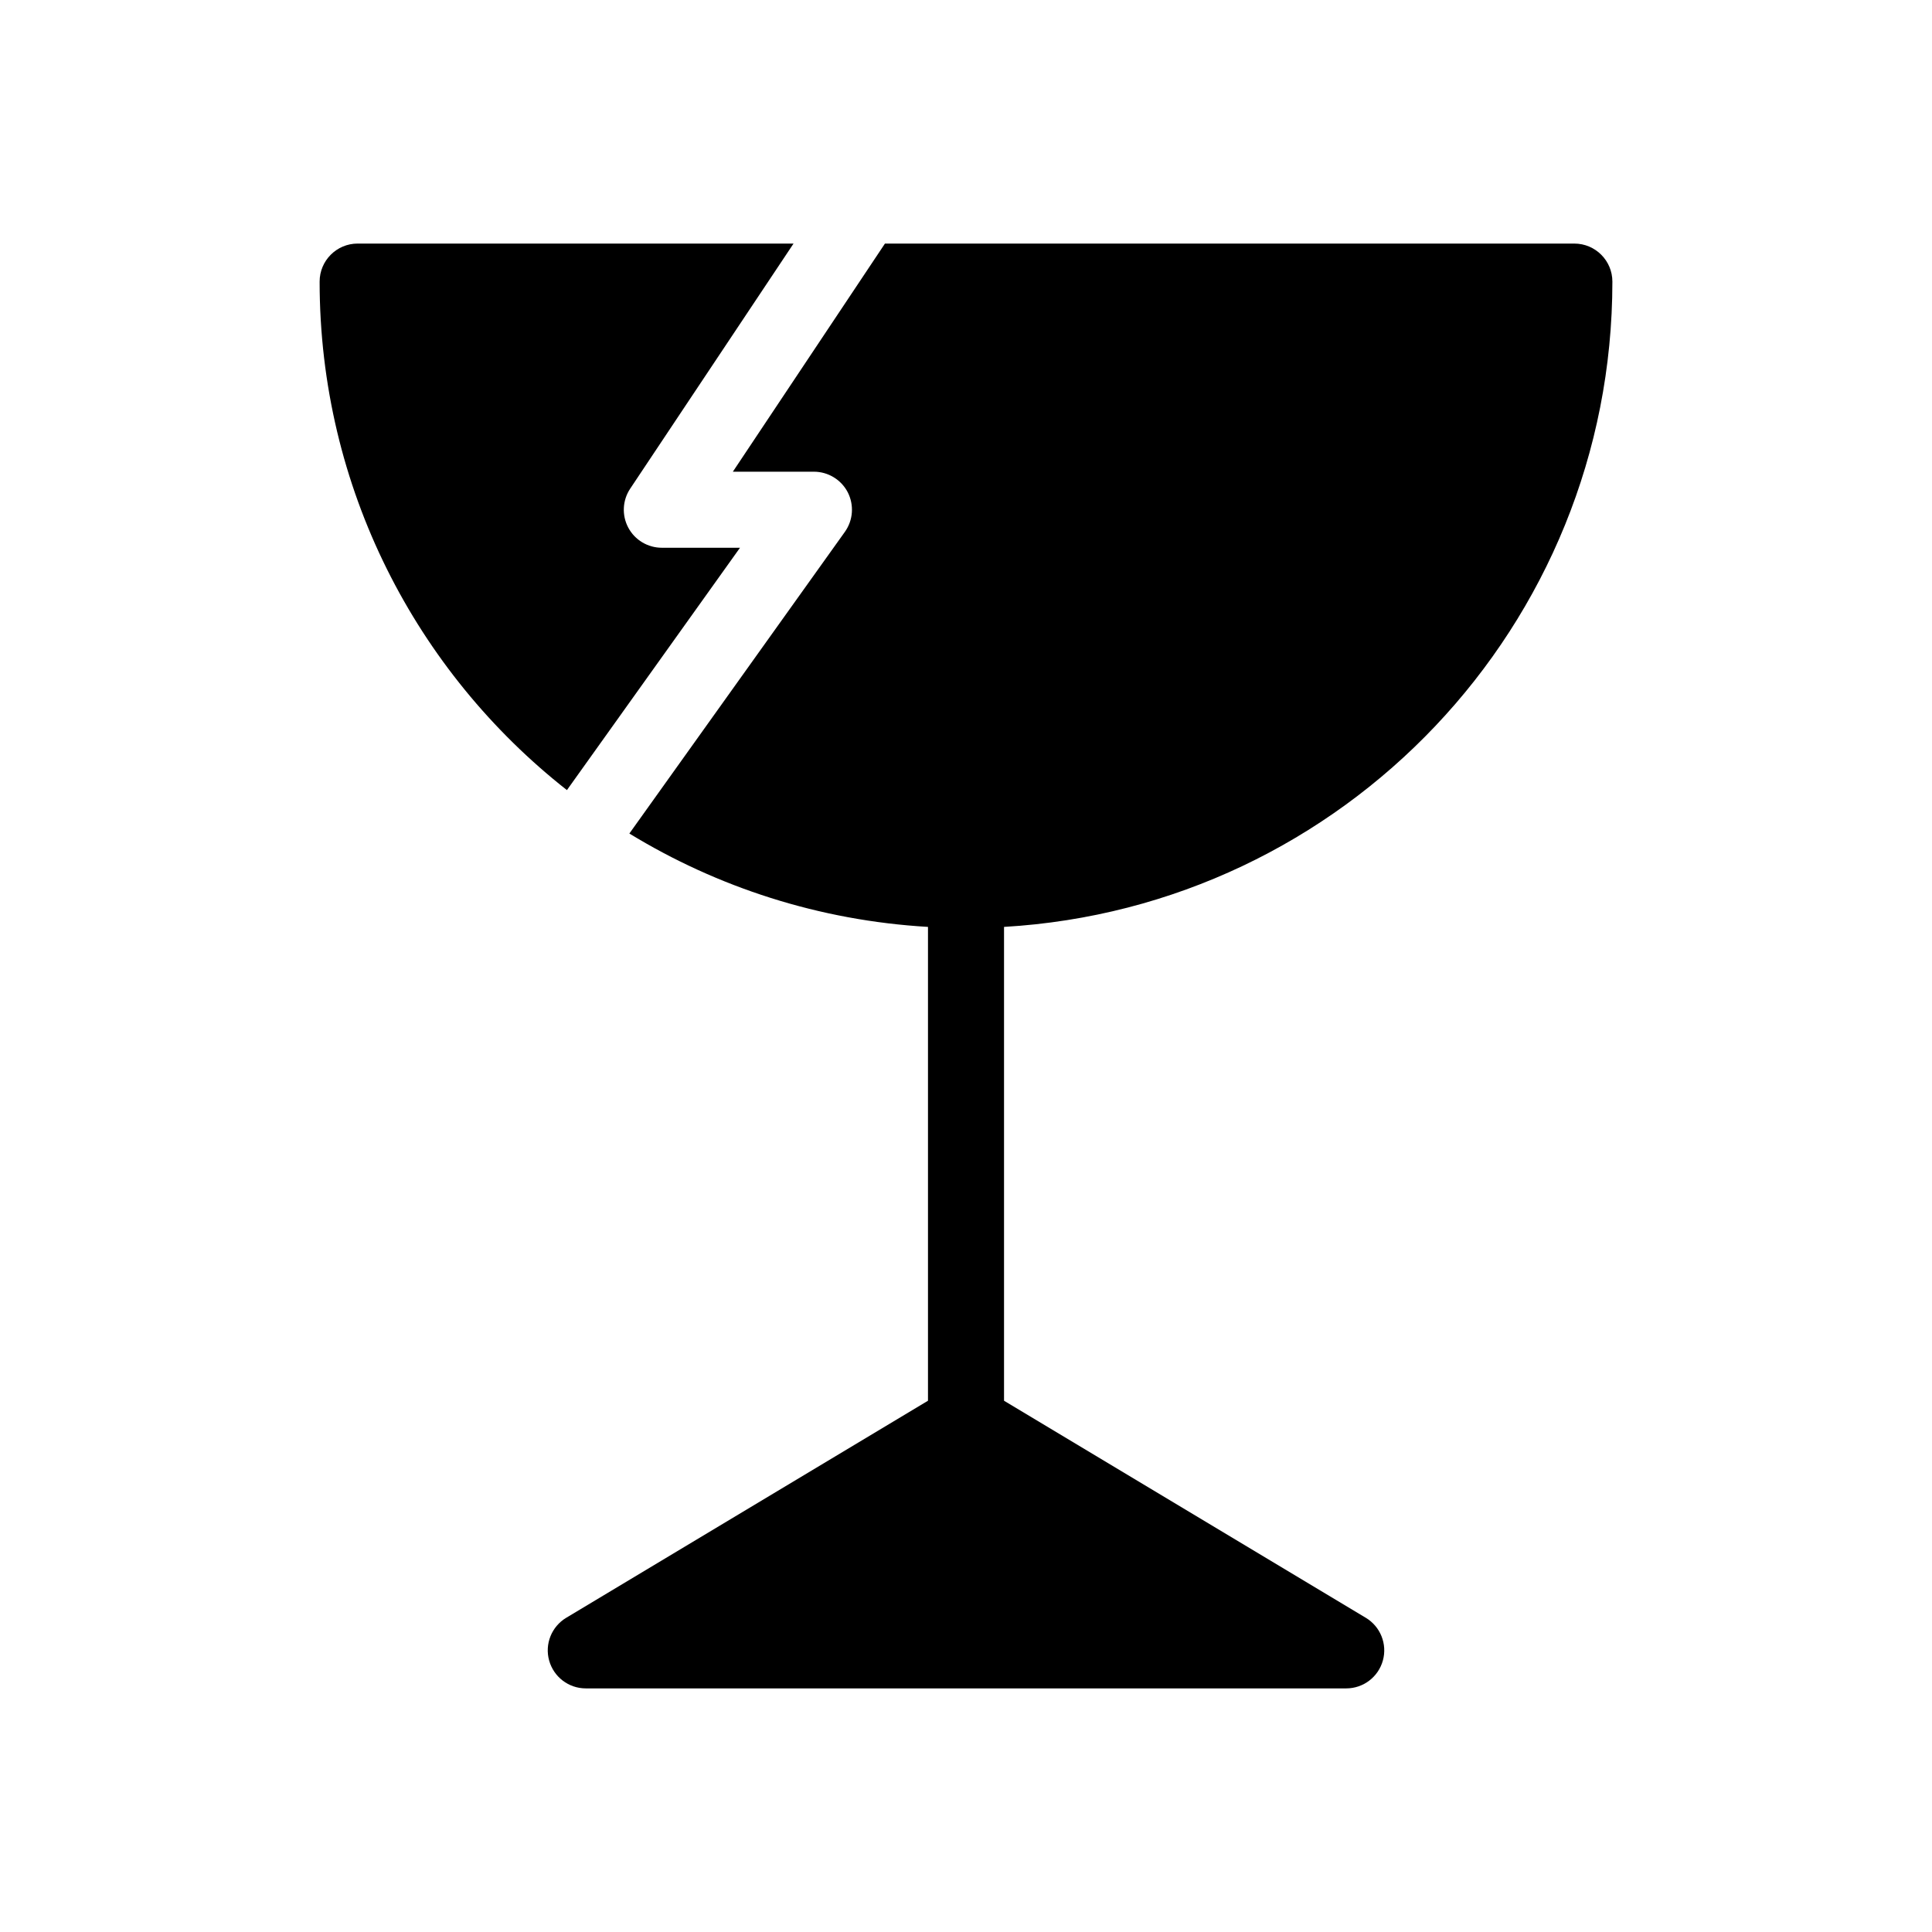 <?xml version="1.0" encoding="UTF-8"?>
<!-- Uploaded to: ICON Repo, www.svgrepo.com, Generator: ICON Repo Mixer Tools -->
<svg fill="#000000" width="800px" height="800px" version="1.1" viewBox="144 144 512 512" xmlns="http://www.w3.org/2000/svg">
 <path d="m378.52 208.55h182.7c5.562 0 10.078 4.516 10.078 10.078 0 91.211-71.301 165.77-161.22 171.01v125.57l95.863 57.516c3.891 2.336 5.742 6.973 4.535 11.324-1.211 4.375-5.18 7.394-9.715 7.394h-201.52c-4.535 0-8.504-3.023-9.715-7.394-1.211-4.352 0.645-8.988 4.535-11.324l95.863-57.516v-125.57c-28.879-1.691-55.844-10.52-79.137-24.746l57.113-79.945c2.195-3.082 2.481-7.113 0.766-10.48-1.734-3.344-5.199-5.461-8.969-5.461h-21.484zm-24.223 0-43.289 64.949c-2.055 3.082-2.258 7.055-0.504 10.34s5.18 5.32 8.887 5.32h20.715l-45.867 64.227c-39.902-31.355-65.535-80.066-65.535-134.76 0-5.562 4.516-10.078 10.078-10.078z" fill-rule="evenodd"/>
</svg>